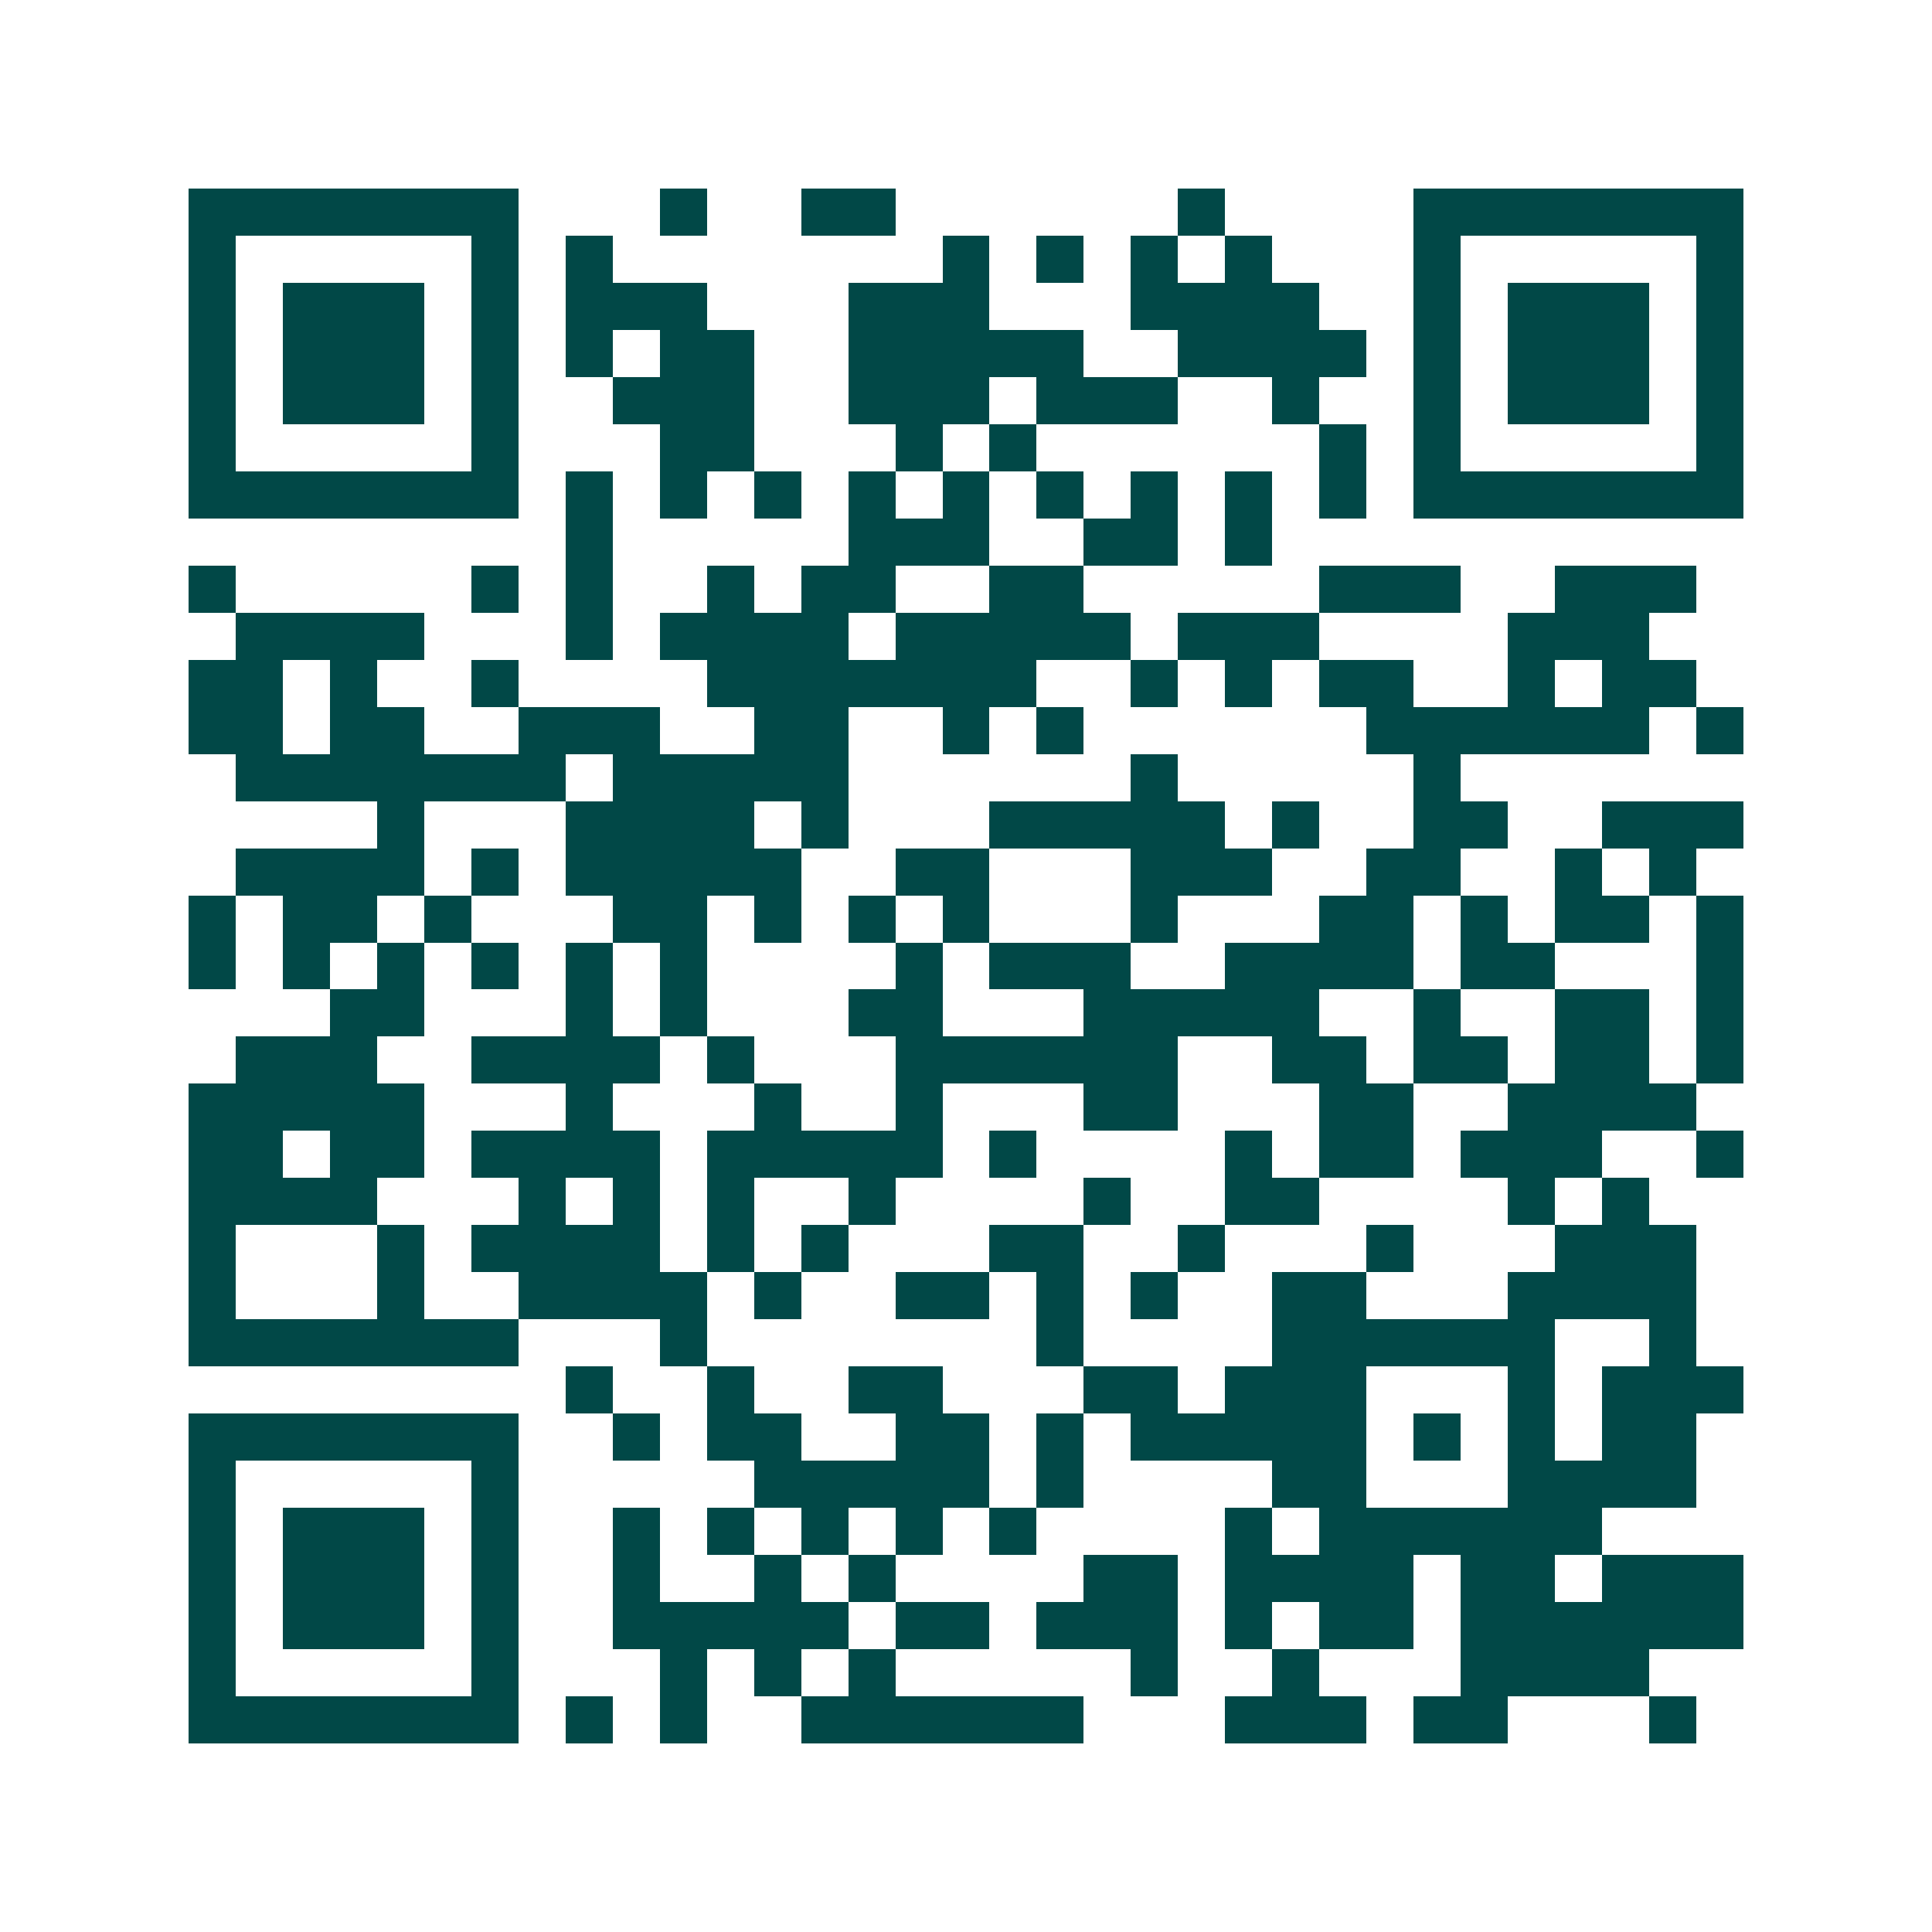 <svg xmlns="http://www.w3.org/2000/svg" width="200" height="200" viewBox="0 0 41 41" shape-rendering="crispEdges"><path fill="#ffffff" d="M0 0h41v41H0z"/><path stroke="#014847" d="M4 4.5h7m3 0h1m2 0h2m6 0h1m4 0h7M4 5.5h1m5 0h1m1 0h1m7 0h1m1 0h1m1 0h1m1 0h1m3 0h1m5 0h1M4 6.5h1m1 0h3m1 0h1m1 0h3m3 0h3m3 0h4m2 0h1m1 0h3m1 0h1M4 7.5h1m1 0h3m1 0h1m1 0h1m1 0h2m2 0h5m2 0h4m1 0h1m1 0h3m1 0h1M4 8.5h1m1 0h3m1 0h1m2 0h3m2 0h3m1 0h3m2 0h1m2 0h1m1 0h3m1 0h1M4 9.5h1m5 0h1m3 0h2m3 0h1m1 0h1m6 0h1m1 0h1m5 0h1M4 10.5h7m1 0h1m1 0h1m1 0h1m1 0h1m1 0h1m1 0h1m1 0h1m1 0h1m1 0h1m1 0h7M12 11.5h1m5 0h3m2 0h2m1 0h1M4 12.5h1m5 0h1m1 0h1m2 0h1m1 0h2m2 0h2m5 0h3m2 0h3M5 13.5h4m3 0h1m1 0h4m1 0h5m1 0h3m4 0h3M4 14.5h2m1 0h1m2 0h1m4 0h7m2 0h1m1 0h1m1 0h2m2 0h1m1 0h2M4 15.5h2m1 0h2m2 0h3m2 0h2m2 0h1m1 0h1m6 0h6m1 0h1M5 16.5h7m1 0h5m6 0h1m5 0h1M8 17.5h1m3 0h4m1 0h1m3 0h5m1 0h1m2 0h2m2 0h3M5 18.5h4m1 0h1m1 0h5m2 0h2m3 0h3m2 0h2m2 0h1m1 0h1M4 19.5h1m1 0h2m1 0h1m3 0h2m1 0h1m1 0h1m1 0h1m3 0h1m3 0h2m1 0h1m1 0h2m1 0h1M4 20.5h1m1 0h1m1 0h1m1 0h1m1 0h1m1 0h1m4 0h1m1 0h3m2 0h4m1 0h2m3 0h1M7 21.5h2m3 0h1m1 0h1m3 0h2m3 0h5m2 0h1m2 0h2m1 0h1M5 22.5h3m2 0h4m1 0h1m3 0h6m2 0h2m1 0h2m1 0h2m1 0h1M4 23.5h5m3 0h1m3 0h1m2 0h1m3 0h2m3 0h2m2 0h4M4 24.5h2m1 0h2m1 0h4m1 0h5m1 0h1m4 0h1m1 0h2m1 0h3m2 0h1M4 25.5h4m3 0h1m1 0h1m1 0h1m2 0h1m4 0h1m2 0h2m4 0h1m1 0h1M4 26.5h1m3 0h1m1 0h4m1 0h1m1 0h1m3 0h2m2 0h1m3 0h1m3 0h3M4 27.5h1m3 0h1m2 0h4m1 0h1m2 0h2m1 0h1m1 0h1m2 0h2m3 0h4M4 28.5h7m3 0h1m7 0h1m4 0h6m2 0h1M12 29.5h1m2 0h1m2 0h2m3 0h2m1 0h3m3 0h1m1 0h3M4 30.5h7m2 0h1m1 0h2m2 0h2m1 0h1m1 0h5m1 0h1m1 0h1m1 0h2M4 31.5h1m5 0h1m5 0h5m1 0h1m4 0h2m3 0h4M4 32.5h1m1 0h3m1 0h1m2 0h1m1 0h1m1 0h1m1 0h1m1 0h1m4 0h1m1 0h6M4 33.5h1m1 0h3m1 0h1m2 0h1m2 0h1m1 0h1m4 0h2m1 0h4m1 0h2m1 0h3M4 34.5h1m1 0h3m1 0h1m2 0h5m1 0h2m1 0h3m1 0h1m1 0h2m1 0h6M4 35.5h1m5 0h1m3 0h1m1 0h1m1 0h1m5 0h1m2 0h1m3 0h4M4 36.5h7m1 0h1m1 0h1m2 0h6m3 0h3m1 0h2m3 0h1"/></svg>
